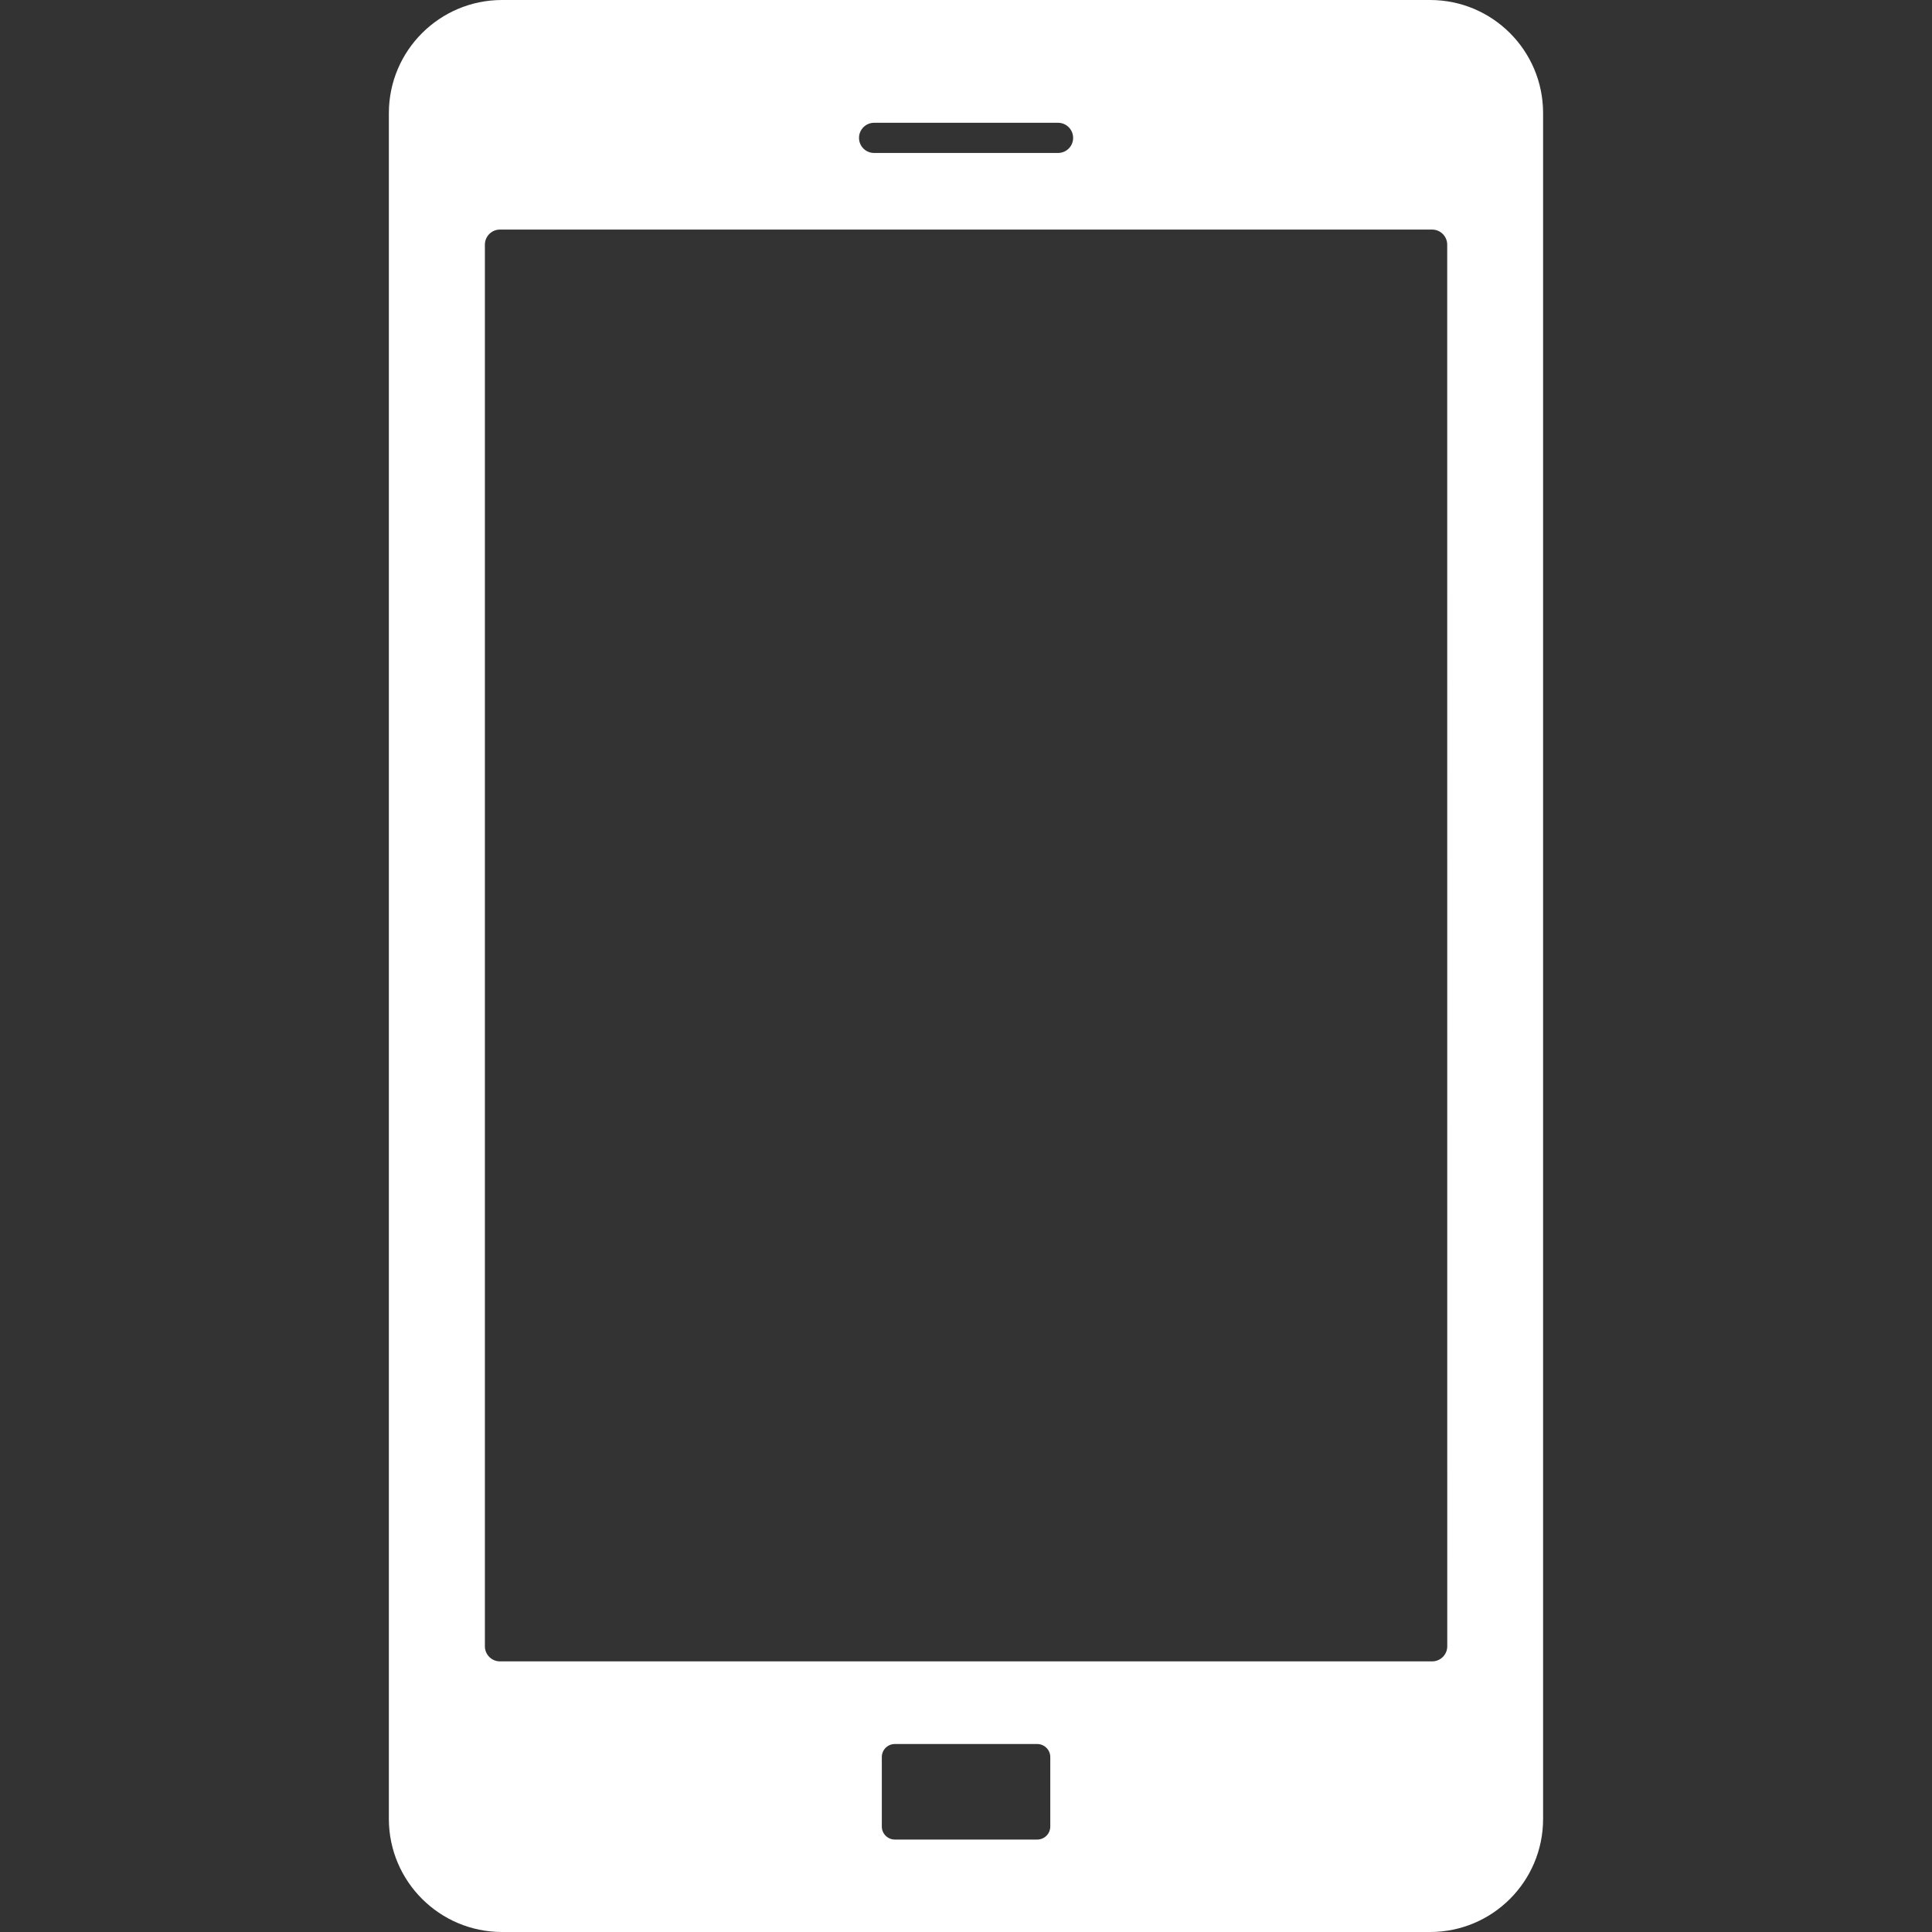 <svg width="40" height="40" viewBox="0 0 40 40" fill="none" xmlns="http://www.w3.org/2000/svg">
<rect x="0" y="0" width="40" height="40" fill="#333333" stroke="none"/>
<path d="M29.61 0H10.391C9.101 0.002 8.054 1.047 8.051 2.337V37.663C8.054 38.953 9.101 39.998 10.391 40H29.61C30.901 39.999 31.946 38.953 31.948 37.663V2.337C31.946 1.047 30.901 0.001 29.61 0ZM18.098 2.542H21.905C22.078 2.542 22.218 2.682 22.218 2.855C22.218 3.028 22.078 3.167 21.905 3.167H18.098C17.925 3.167 17.785 3.028 17.785 2.855C17.785 2.682 17.925 2.542 18.098 2.542ZM21.745 37.816C21.745 37.965 21.624 38.086 21.475 38.086C21.475 38.086 21.475 38.086 21.474 38.086H18.527C18.378 38.086 18.257 37.965 18.257 37.816V36.378C18.257 36.229 18.377 36.108 18.526 36.108H18.527H21.474C21.624 36.108 21.745 36.229 21.745 36.378V37.816ZM29.964 34.084C29.964 34.257 29.824 34.397 29.651 34.397H10.351C10.179 34.397 10.039 34.257 10.039 34.084V5.066C10.039 4.893 10.179 4.753 10.351 4.753H29.65C29.823 4.753 29.963 4.893 29.963 5.066L29.964 34.084Z" fill="white"/>
</svg>
